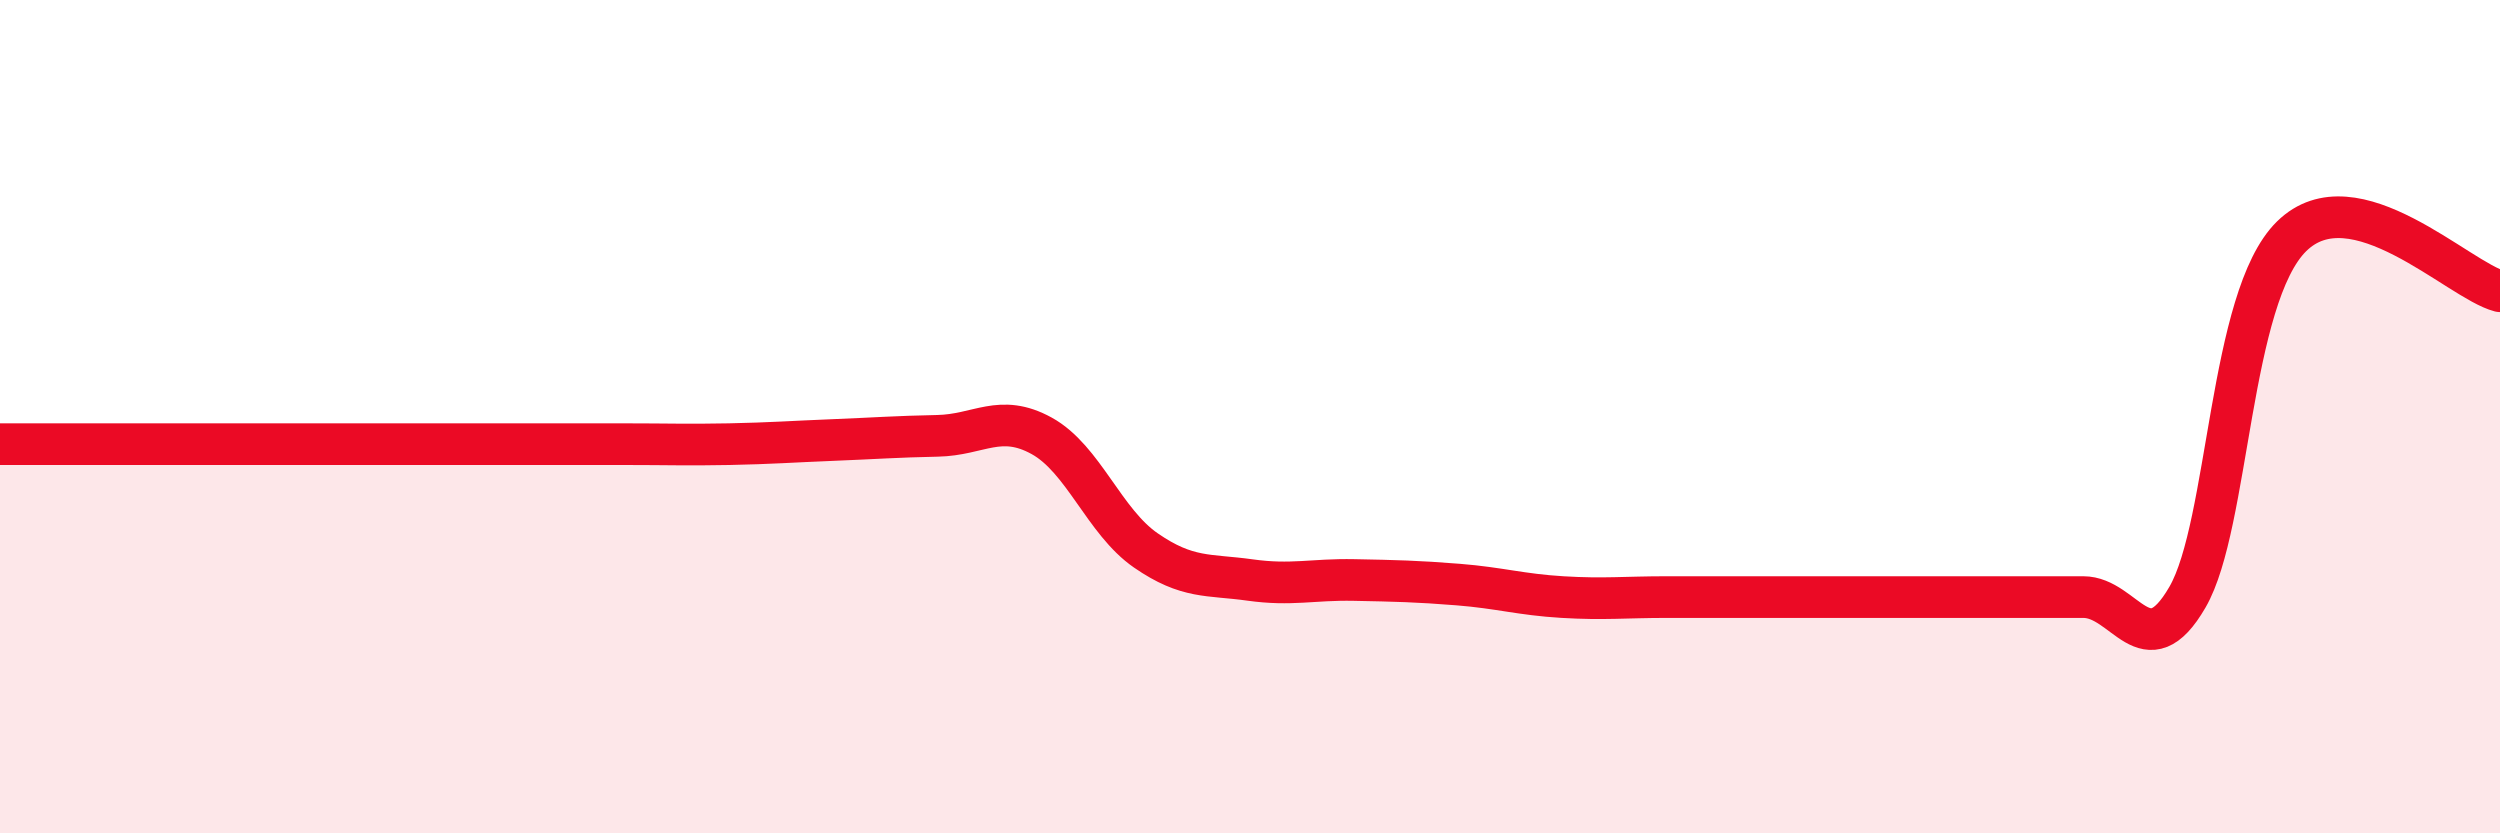 
    <svg width="60" height="20" viewBox="0 0 60 20" xmlns="http://www.w3.org/2000/svg">
      <path
        d="M 0,10.66 C 0.5,10.66 1.5,10.66 2.5,10.66 C 3.5,10.66 4,10.66 5,10.66 C 6,10.66 6.5,10.66 7.5,10.66 C 8.5,10.66 9,10.66 10,10.66 C 11,10.66 11.5,10.66 12.5,10.66 C 13.5,10.66 14,10.66 15,10.66 C 16,10.66 16.5,10.68 17.5,10.66 C 18.5,10.64 19,10.6 20,10.56 C 21,10.52 21.5,10.48 22.5,10.46 C 23.5,10.44 24,9.91 25,10.46 C 26,11.01 26.5,12.52 27.5,13.21 C 28.5,13.9 29,13.78 30,13.92 C 31,14.06 31.5,13.9 32.5,13.92 C 33.5,13.94 34,13.95 35,14.03 C 36,14.11 36.5,14.27 37.5,14.33 C 38.5,14.39 39,14.33 40,14.33 C 41,14.33 41.5,14.33 42.5,14.33 C 43.5,14.33 44,14.33 45,14.33 C 46,14.33 46.5,14.33 47.5,14.33 C 48.5,14.33 49,14.33 50,14.33 C 51,14.33 51.5,16.06 52.5,14.33 C 53.5,12.6 53.5,7.14 55,5.67 C 56.5,4.2 59,6.73 60,6.99L60 20L0 20Z"
        fill="#EB0A25"
        opacity="0.1"
        stroke-linecap="round"
        stroke-linejoin="round"
      />
      <path
        d="M 0,10.66 C 0.5,10.66 1.5,10.66 2.5,10.66 C 3.5,10.66 4,10.66 5,10.66 C 6,10.66 6.5,10.66 7.5,10.66 C 8.5,10.66 9,10.66 10,10.66 C 11,10.66 11.5,10.66 12.5,10.66 C 13.5,10.66 14,10.66 15,10.66 C 16,10.66 16.5,10.68 17.5,10.66 C 18.5,10.64 19,10.6 20,10.56 C 21,10.52 21.5,10.48 22.5,10.46 C 23.5,10.44 24,9.91 25,10.46 C 26,11.01 26.5,12.52 27.5,13.21 C 28.5,13.9 29,13.78 30,13.92 C 31,14.06 31.5,13.9 32.5,13.92 C 33.5,13.94 34,13.95 35,14.03 C 36,14.11 36.5,14.27 37.5,14.33 C 38.5,14.39 39,14.33 40,14.33 C 41,14.33 41.5,14.33 42.5,14.33 C 43.5,14.33 44,14.33 45,14.33 C 46,14.33 46.5,14.33 47.5,14.33 C 48.5,14.33 49,14.33 50,14.33 C 51,14.33 51.5,16.06 52.5,14.33 C 53.5,12.6 53.5,7.14 55,5.67 C 56.5,4.2 59,6.73 60,6.99"
        stroke="#EB0A25"
        stroke-width="1"
        fill="none"
        stroke-linecap="round"
        stroke-linejoin="round"
      />
    </svg>
  